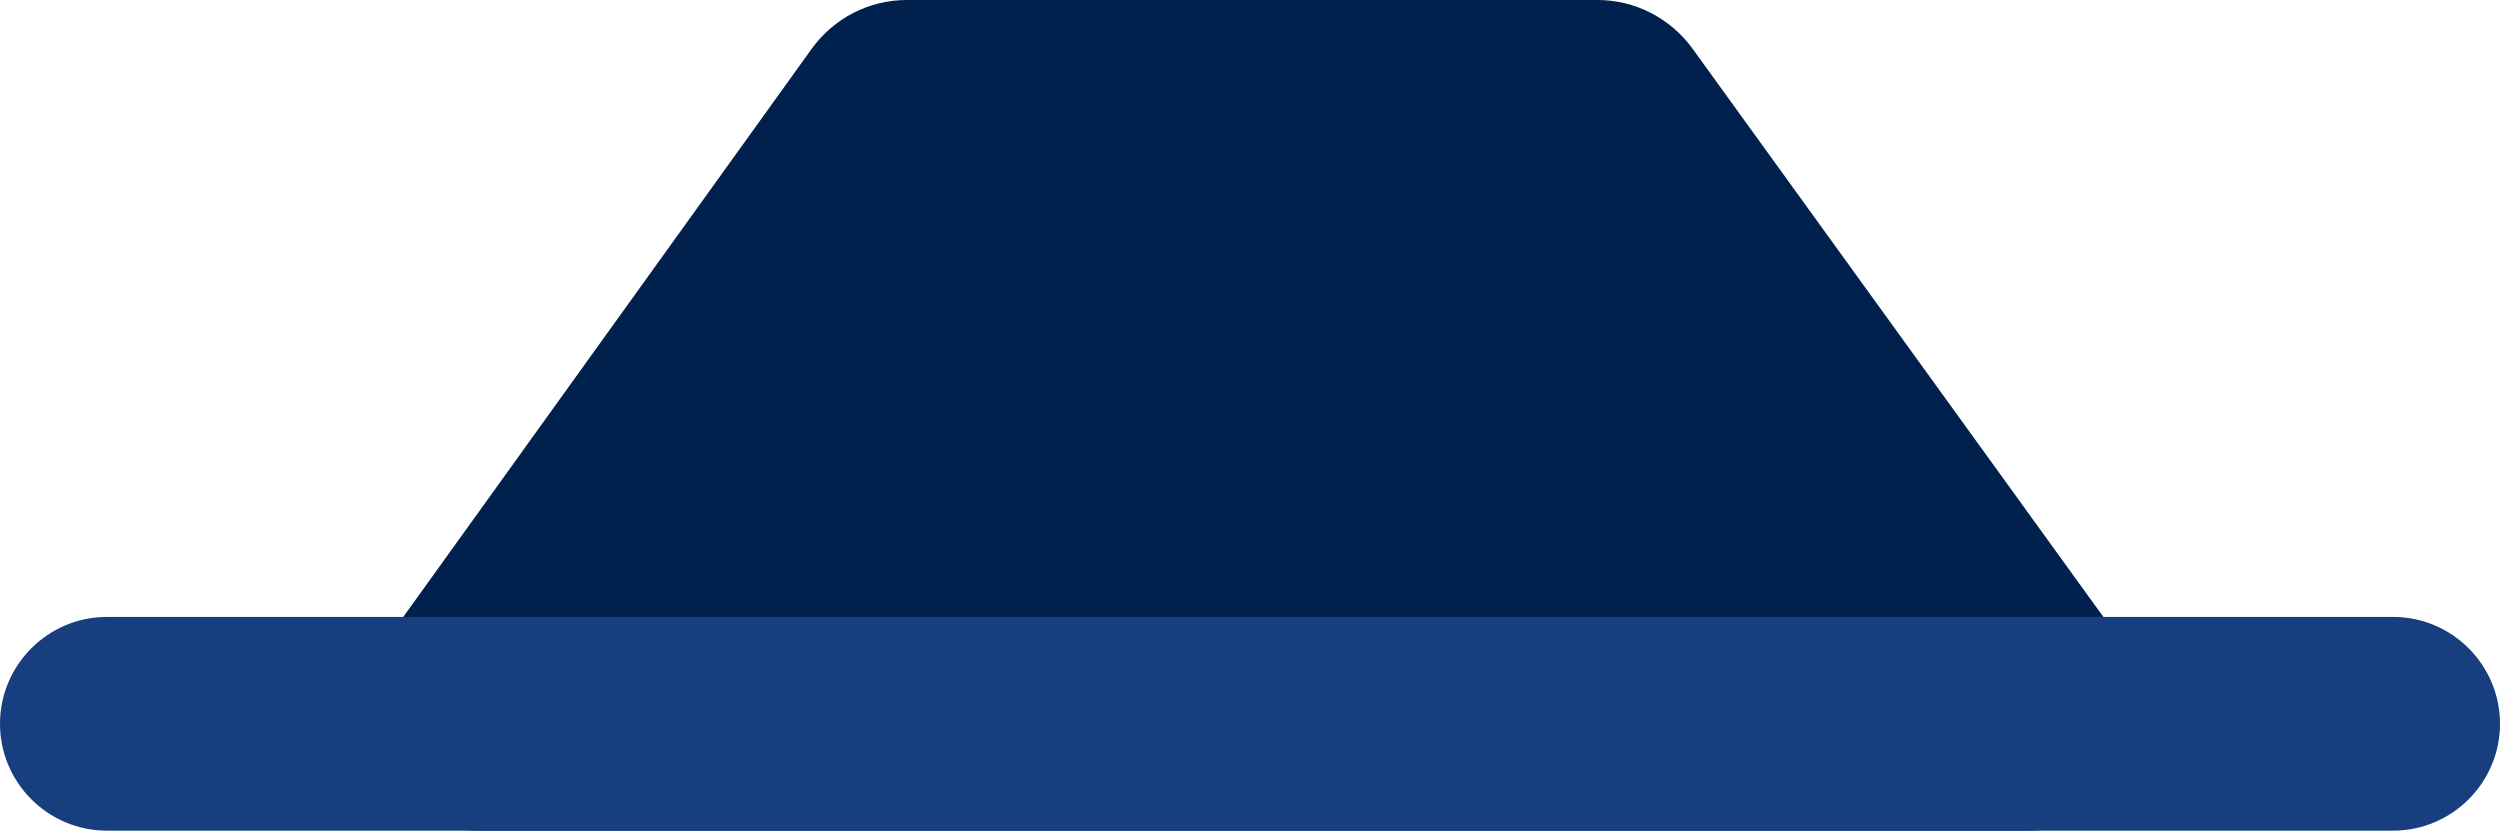 <?xml version="1.0" encoding="UTF-8"?> <!-- Generator: Adobe Illustrator 25.2.3, SVG Export Plug-In . SVG Version: 6.00 Build 0) --> <svg xmlns="http://www.w3.org/2000/svg" xmlns:xlink="http://www.w3.org/1999/xlink" id="Layer_1" x="0px" y="0px" viewBox="0 0 620 206" style="enable-background:new 0 0 620 206;" xml:space="preserve"> <style type="text/css"> .st0{fill:#00204D;} .st1{fill:#173E7E;} </style> <path class="st0" d="M201.3,12.1C206.8,4.5,215.5,0,224.9,0h171.3c9.3,0,18,4.5,23.5,12l107,148c13.9,19.2,0.2,46-23.5,46H118.5 c-23.6,0-37.3-26.7-23.6-45.9L201.3,12.1z"></path> <path class="st1" d="M26.5,153h567c14.6,0,26.5,11.9,26.5,26.5l0,0c0,14.6-11.9,26.5-26.5,26.5h-567C11.9,206,0,194.1,0,179.5l0,0 C0,164.9,11.9,153,26.5,153z"></path> </svg> 